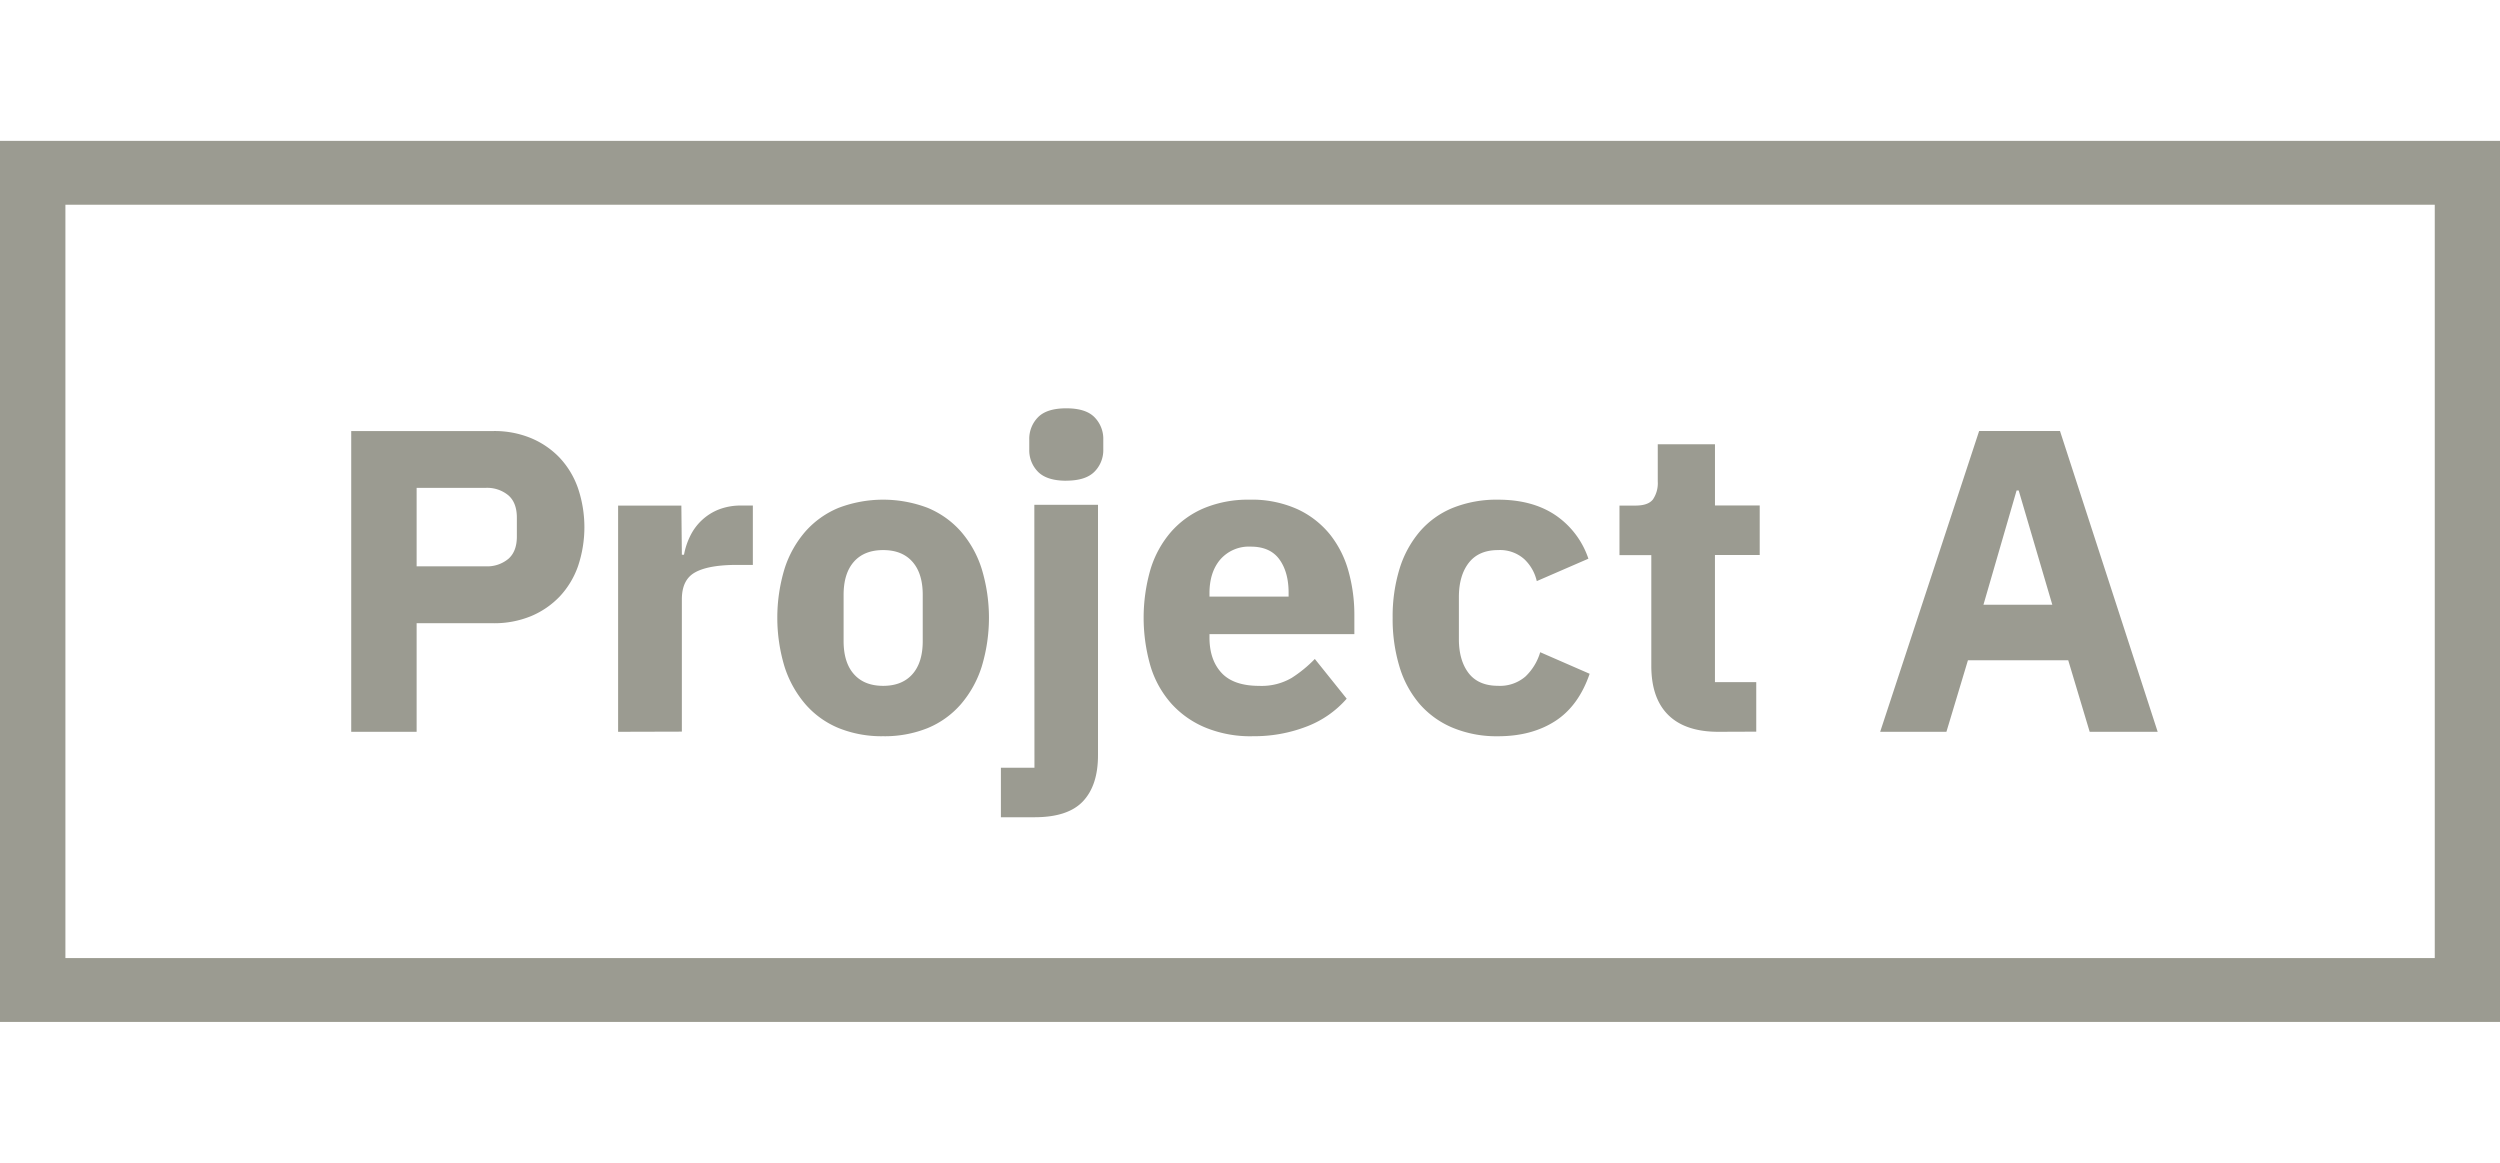 <svg fill="none" xmlns="http://www.w3.org/2000/svg" viewBox="0 0 86 40"><g clip-path="url(#a)" fill="#9B9B91"><path d="M14.332 19.481H16.7c.287.017.57-.076.792-.26.193-.172.288-.427.288-.762v-.652c0-.337-.095-.593-.288-.764a1.14 1.14 0 0 0-.792-.26h-2.368v2.698Zm-2.25 5.692V14.828h4.884c.446-.008.889.075 1.302.244.371.154.707.384.985.675.28.3.494.656.629 1.044a4.2 4.2 0 0 1 0 2.691c-.136.386-.35.74-.629 1.038-.278.29-.613.52-.985.675a3.314 3.314 0 0 1-1.302.244h-2.634v3.736h-2.25ZM21.263 25.174v-7.782h2.176l.017 1.69h.074c.04-.22.11-.432.207-.631a1.85 1.85 0 0 1 .977-.92 2.08 2.08 0 0 1 .799-.14h.385v2.042h-.548c-.642 0-1.118.083-1.428.251-.311.168-.466.474-.466.934v4.55l-2.193.006ZM30.38 23.593c.435 0 .77-.134 1.007-.401.237-.267.355-.648.355-1.14v-1.588c0-.493-.118-.873-.355-1.14-.237-.268-.572-.401-1.006-.401-.434 0-.77.133-1.006.4-.237.268-.355.648-.355 1.141v1.587c0 .493.118.874.355 1.14.236.268.572.402 1.006.402Zm0 1.733a3.945 3.945 0 0 1-1.53-.28 3.06 3.06 0 0 1-1.14-.816 3.714 3.714 0 0 1-.72-1.29 5.82 5.82 0 0 1 0-3.38c.15-.472.395-.908.72-1.282a3.108 3.108 0 0 1 1.138-.808 4.314 4.314 0 0 1 3.064 0c.435.18.825.455 1.138.808.325.374.569.81.718 1.283a5.79 5.79 0 0 1 0 3.38c-.15.473-.394.912-.718 1.289a3.061 3.061 0 0 1-1.138.816 3.951 3.951 0 0 1-1.532.28M36.68 16.537c-.444 0-.767-.102-.97-.305a1.05 1.05 0 0 1-.303-.778v-.326a1.056 1.056 0 0 1 .304-.778c.202-.203.525-.304.969-.304.444 0 .766.1.968.304a1.056 1.056 0 0 1 .305.778v.326a1.05 1.05 0 0 1-.308.777c-.203.202-.525.304-.969.304m-1.095.83h2.19v8.614c0 .692-.172 1.22-.518 1.587-.346.366-.902.548-1.668.547h-1.154V26.41h1.154l-.004-9.043ZM43.026 18.804a1.306 1.306 0 0 0-1.044.438c-.25.291-.376.68-.376 1.163v.119h2.722v-.133c0-.475-.106-.858-.318-1.15-.212-.291-.54-.437-.984-.437Zm.044 6.523a4.08 4.08 0 0 1-1.583-.29 3.26 3.26 0 0 1-1.176-.814 3.44 3.44 0 0 1-.726-1.282 5.987 5.987 0 0 1-.007-3.359 3.54 3.54 0 0 1 .703-1.282c.315-.359.707-.64 1.147-.823a3.95 3.95 0 0 1 1.553-.288 3.814 3.814 0 0 1 1.648.326c.437.2.822.5 1.125.874.295.375.512.806.636 1.268.135.49.202.996.2 1.505v.652h-4.984v.119c0 .51.138.914.414 1.213.276.299.71.448 1.302.448.388.016.773-.078 1.11-.273.29-.185.559-.405.798-.653l1.096 1.367a3.461 3.461 0 0 1-1.355.949 4.988 4.988 0 0 1-1.9.341M51.533 25.327a3.937 3.937 0 0 1-1.554-.29 3.079 3.079 0 0 1-1.139-.814 3.526 3.526 0 0 1-.696-1.282 5.653 5.653 0 0 1-.237-1.69 5.584 5.584 0 0 1 .237-1.683c.142-.47.38-.907.696-1.282.31-.359.7-.638 1.139-.816a4.047 4.047 0 0 1 1.554-.281c.79 0 1.448.178 1.976.534.53.36.928.886 1.132 1.496l-1.776.771a1.492 1.492 0 0 0-.43-.755 1.252 1.252 0 0 0-.902-.312c-.443 0-.779.146-1.006.437-.227.292-.341.685-.341 1.179v1.453c0 .493.118.884.34 1.17.223.286.563.43 1.007.43a1.34 1.34 0 0 0 .94-.318c.241-.23.417-.518.51-.838l1.701.742c-.255.741-.652 1.285-1.19 1.63-.539.346-1.192.519-1.96.519ZM59.113 25.174c-.76 0-1.334-.193-1.724-.578-.39-.385-.584-.948-.584-1.69v-3.81H55.71v-1.704h.548c.296 0 .498-.072.606-.216a.997.997 0 0 0 .163-.614v-1.28h1.968v2.105h1.539v1.704h-1.54v4.374h1.421v1.704l-1.302.005ZM69.443 16.872h-.072l-1.14 3.93h2.368l-1.156-3.93Zm2.442 8.302-.738-2.461h-3.45l-.74 2.46h-2.279l3.404-10.346h2.782l3.36 10.347h-2.339Z"/><path d="M83.755 4.846H0v30.308h86V4.846h-2.245Zm0 28.112H2.25V7.043h81.506v25.915Z"/></g><defs><clipPath id="a"><path fill="#fff" transform="translate(0 4.846)" d="M0 0h86v30.308H0z"/></clipPath></defs></svg>